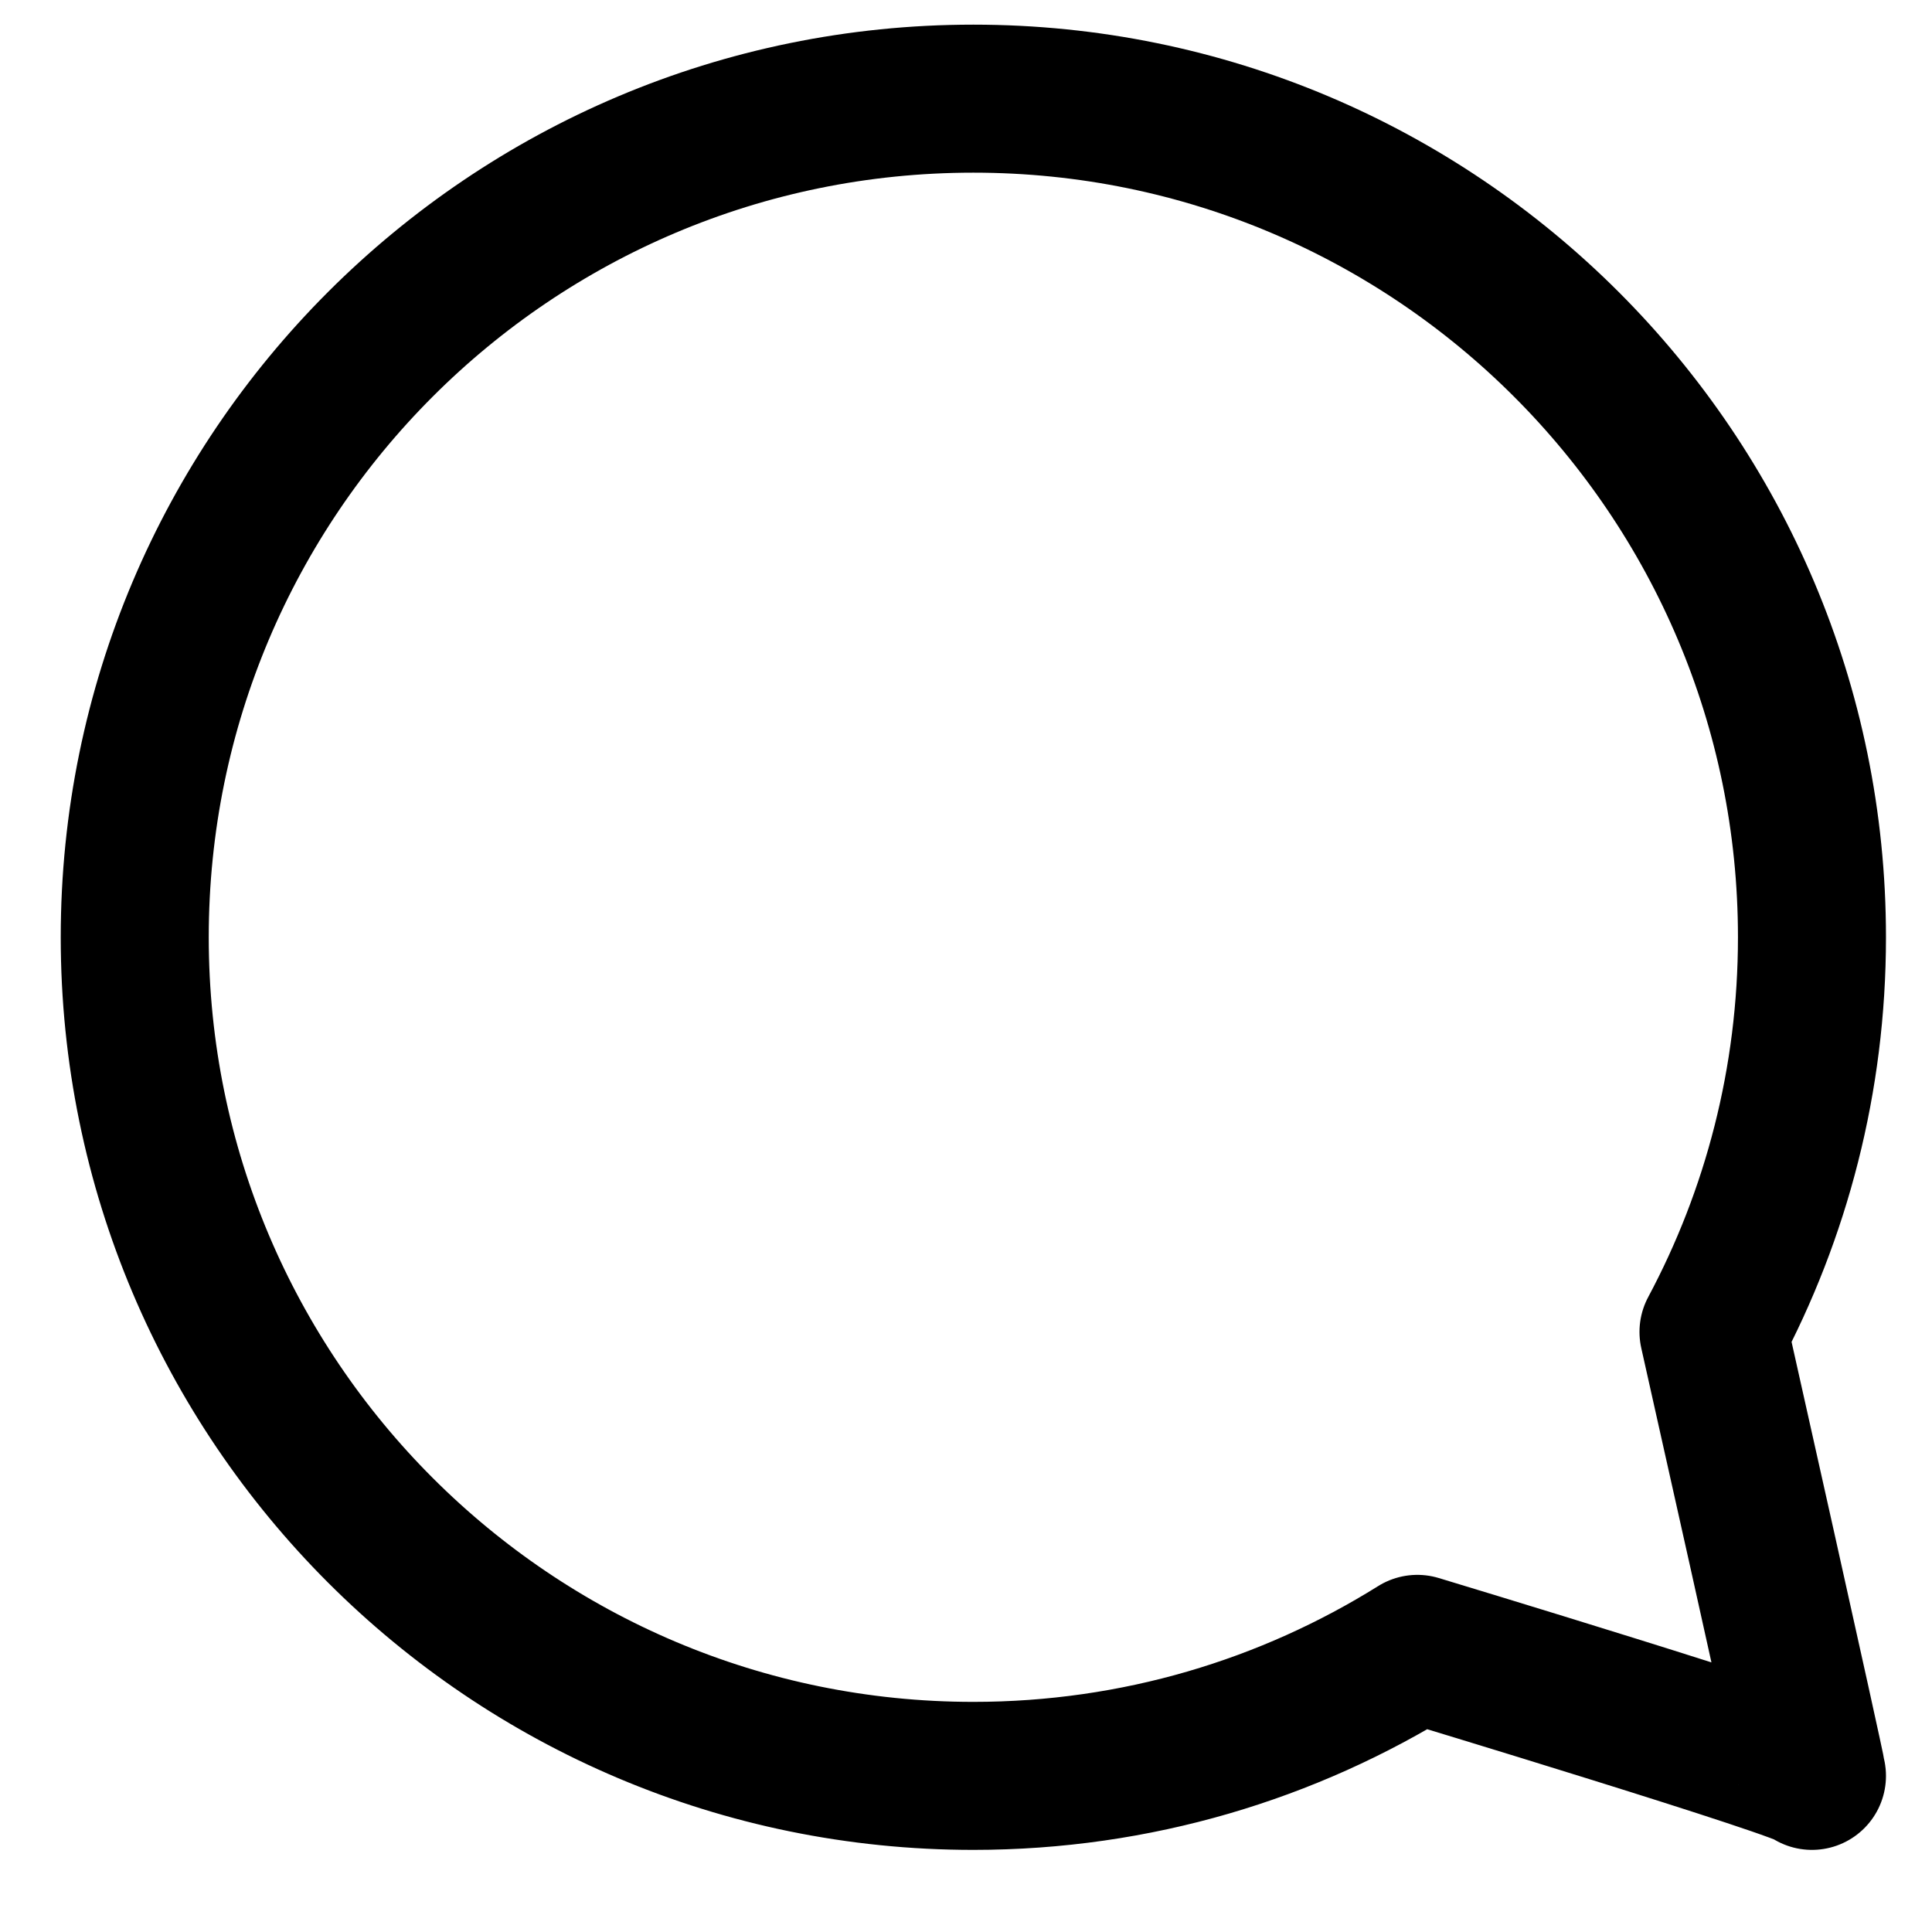 <svg width="31" height="31" viewBox="0 0 31 31" fill="none" xmlns="http://www.w3.org/2000/svg">
<g clip-path="url(#clip0_466_814)">
<path d="M29.074 15.039C29.074 17.328 28.502 19.484 27.494 21.371C27.494 21.371 29.054 28.325 29.074 28.495C29.059 28.367 22.742 26.457 22.742 26.457C20.676 27.748 18.234 28.495 15.618 28.495C8.187 28.495 2.162 22.471 2.162 15.039C2.162 7.608 8.187 1.583 15.618 1.583C23.049 1.583 29.074 7.608 29.074 15.039Z" stroke="black" stroke-width="2.375" stroke-linecap="round" stroke-linejoin="round"/>
</g>
<defs>
<clipPath id="clip0_466_814">
<rect width="30.078" height="30.078" fill="white" transform="translate(0.578)"/>
</clipPath>
</defs>
</svg>
